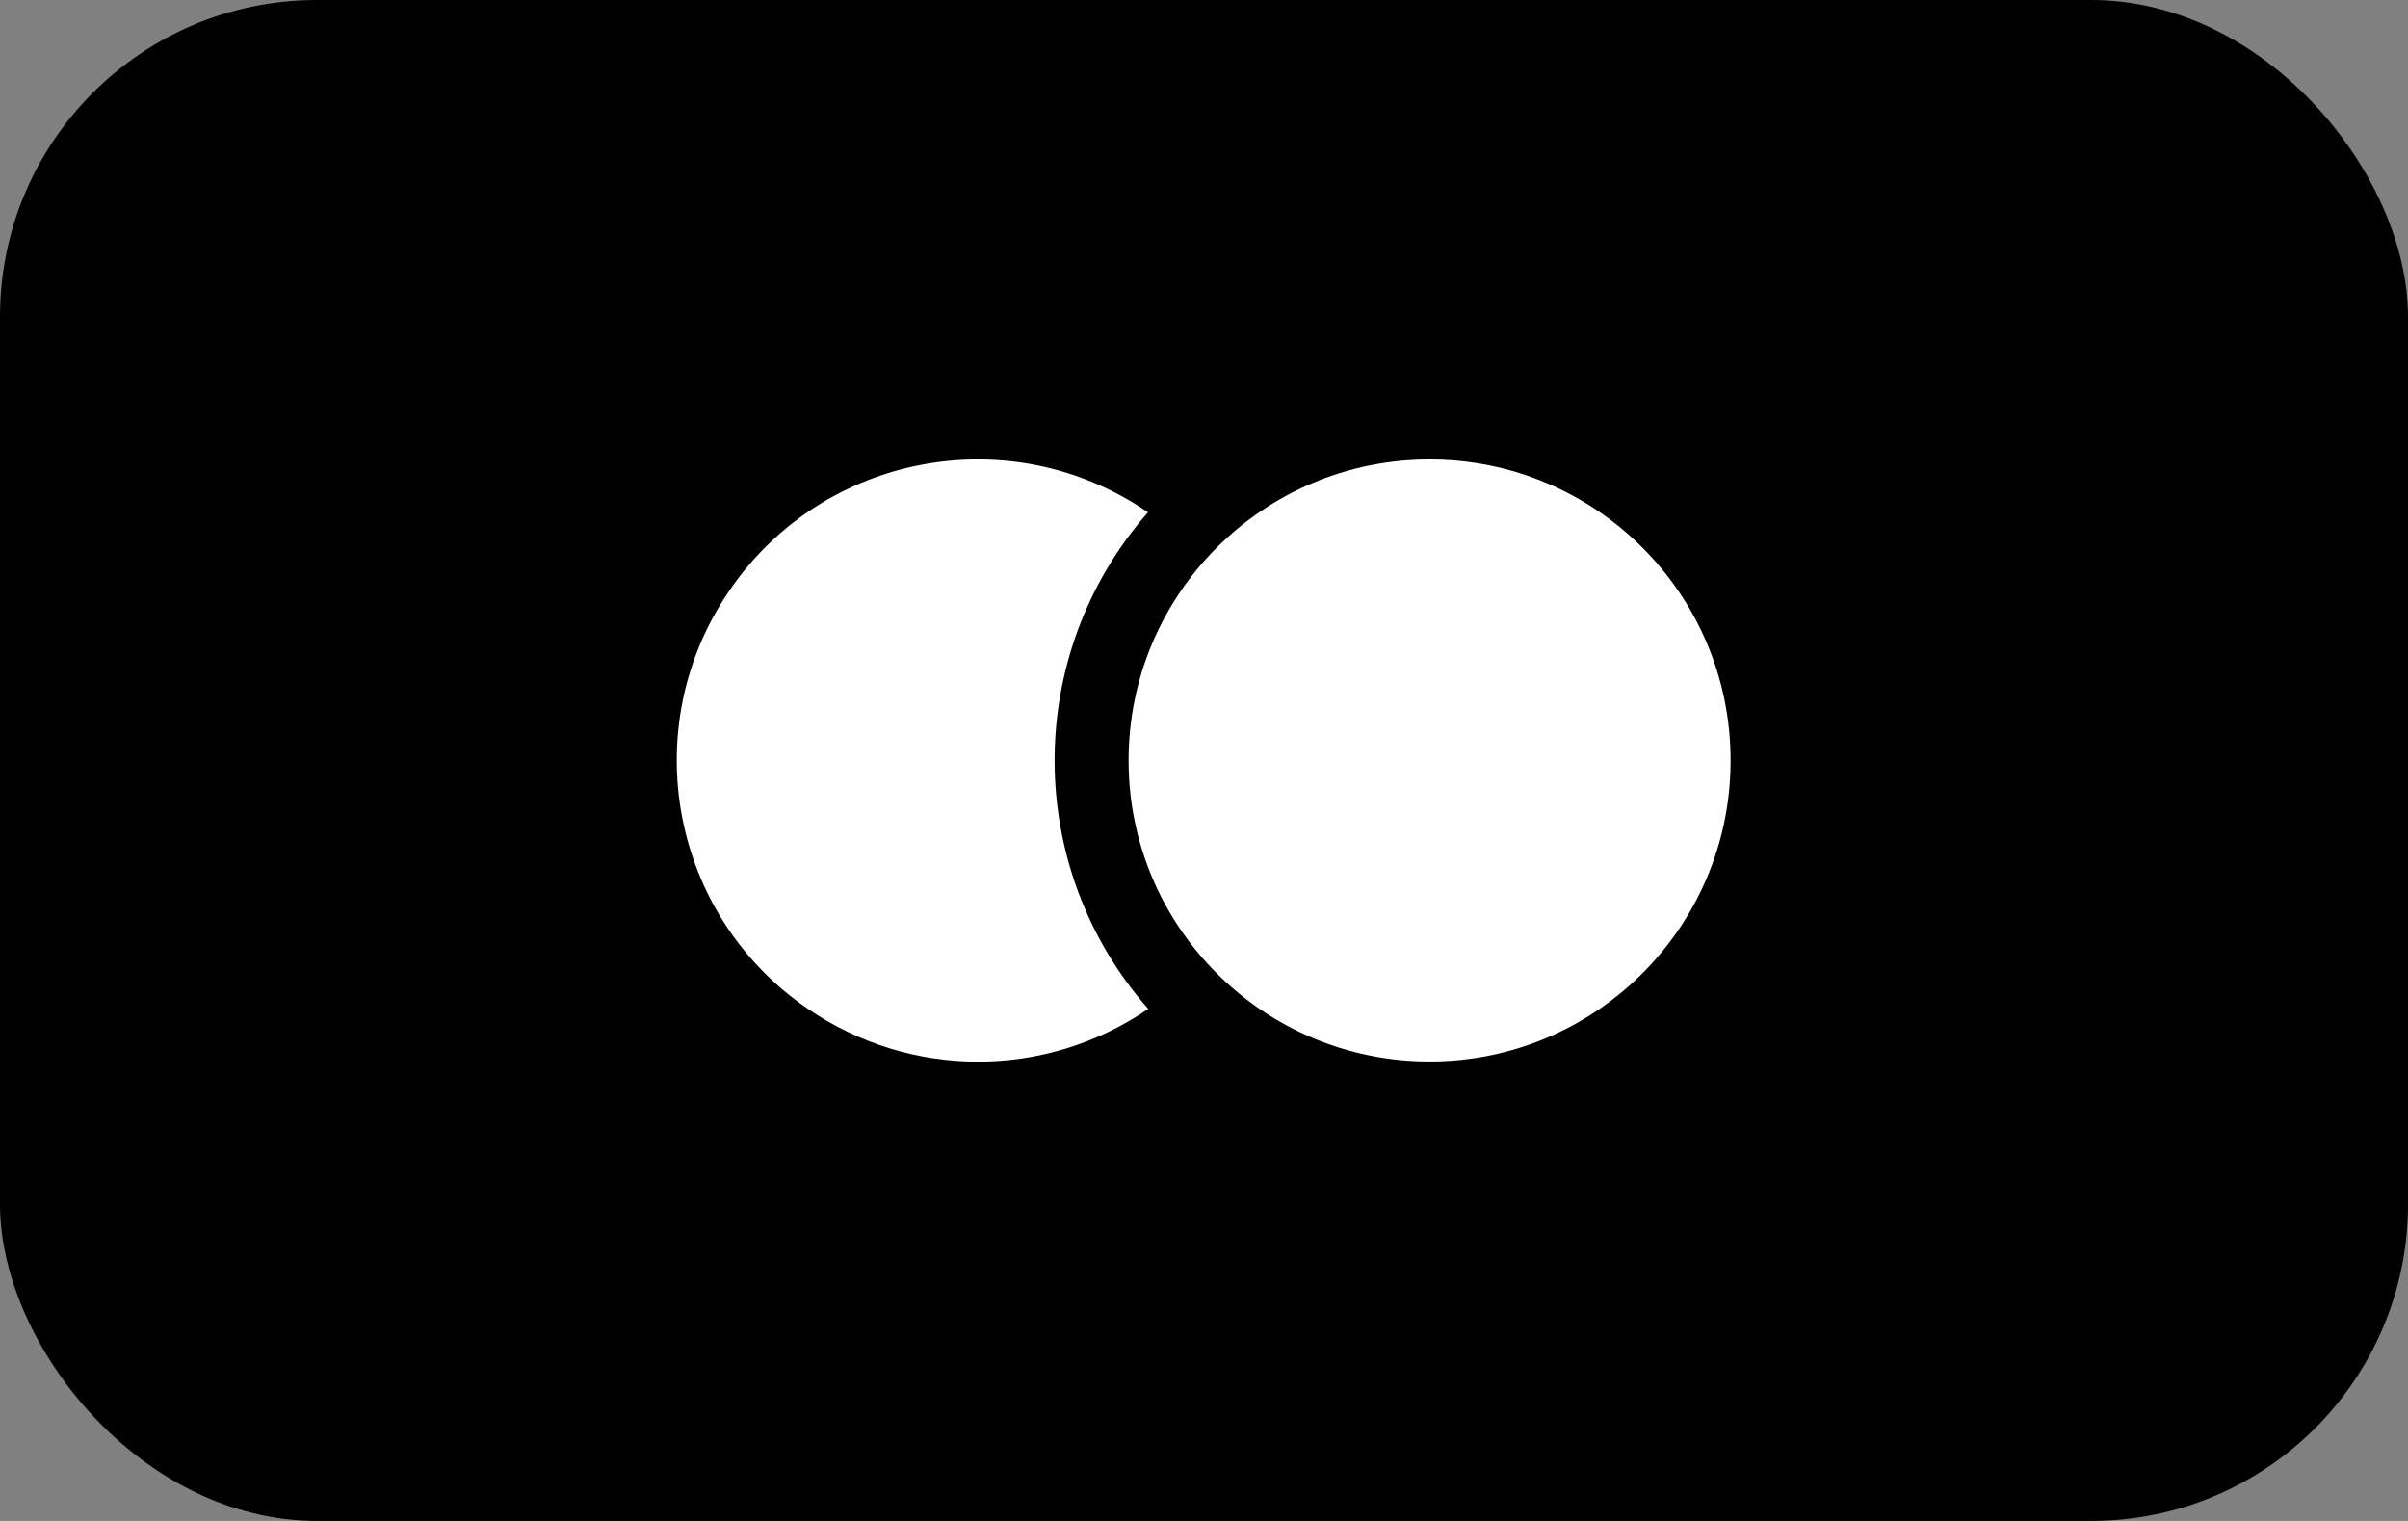 <?xml version="1.0" encoding="UTF-8"?>
<svg id="Payment_Icons" data-name="Payment Icons" xmlns="http://www.w3.org/2000/svg" viewBox="0 0 38 24">
  <rect x="0" y="0" width="38" height="24" fill="#808080" stroke="none"/>
  <defs>
    <style>
      .cls-1 {
        fill: #fff;
      }
    </style>
  </defs>
  <rect width="38" height="24" rx="5" ry="5"/>
  <path class="cls-1" d="M18.11,8.08c-2.16-1.48-5.12-.93-6.6,1.24-1.48,2.16-.93,5.12,1.24,6.6,1.62,1.11,3.75,1.11,5.37,0-1.97-2.24-1.97-5.6,0-7.84Z"/>
  <circle class="cls-1" cx="22.56" cy="12" r="4.75"/>
</svg>